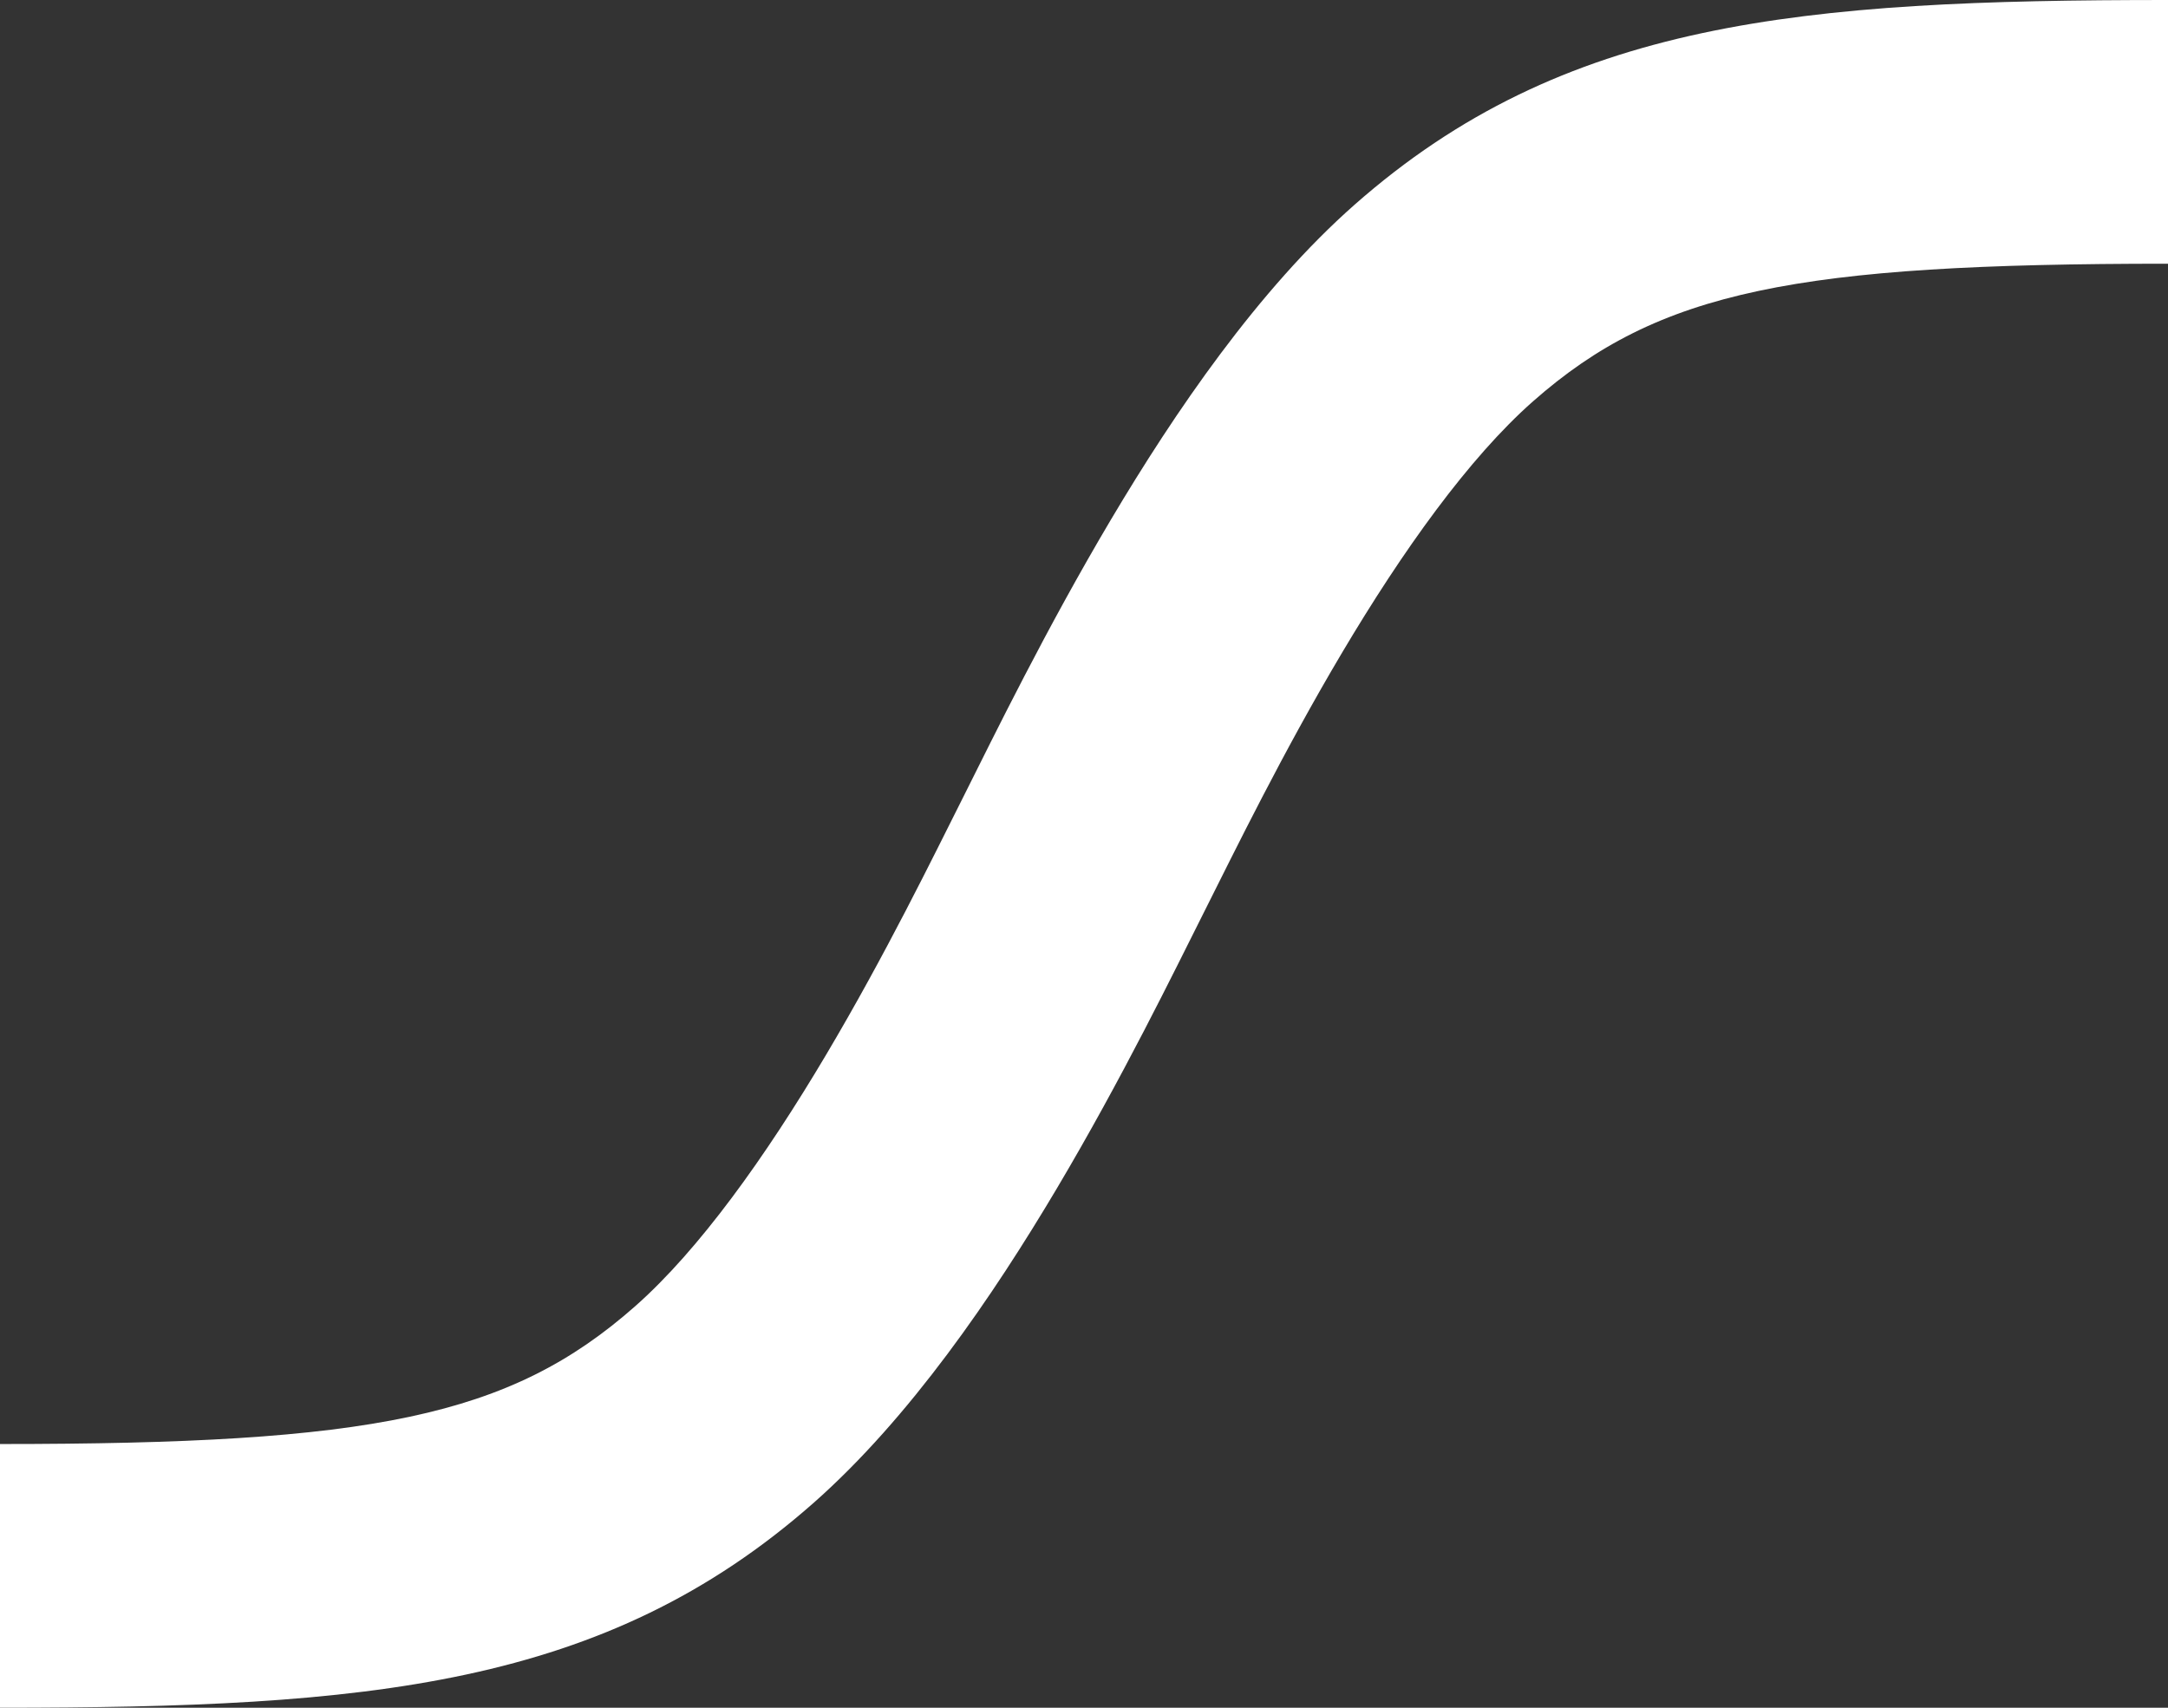 <?xml version="1.0" encoding="utf-8"?>
<svg xmlns="http://www.w3.org/2000/svg" fill="none" height="100%" overflow="visible" preserveAspectRatio="none" style="display: block;" viewBox="0 0 33 26" width="100%">
<rect x="0" y="0" width="33" height="26" fill="#333333" stroke="none"/>
<path d="M33 4.015C27.35 4.015 25.248 4.422 23.334 6.111C22.357 6.973 21.348 8.387 20.427 9.939C19.523 11.462 18.8 12.946 18.325 13.891C17.875 14.786 17.082 16.417 16.09 18.088C15.116 19.73 13.849 21.588 12.384 22.881C9.198 25.691 5.6 26 0 26V21.985C5.65 21.985 7.752 21.578 9.666 19.889C10.643 19.027 11.652 17.613 12.573 16.061C13.477 14.538 14.2 13.054 14.675 12.109C15.124 11.214 15.918 9.583 16.91 7.911C17.884 6.27 19.151 4.412 20.616 3.119C23.802 0.309 27.4 -3.21852e-07 33 0V4.015Z" fill="white" id="Vector 1 (Stroke)"/>
</svg>